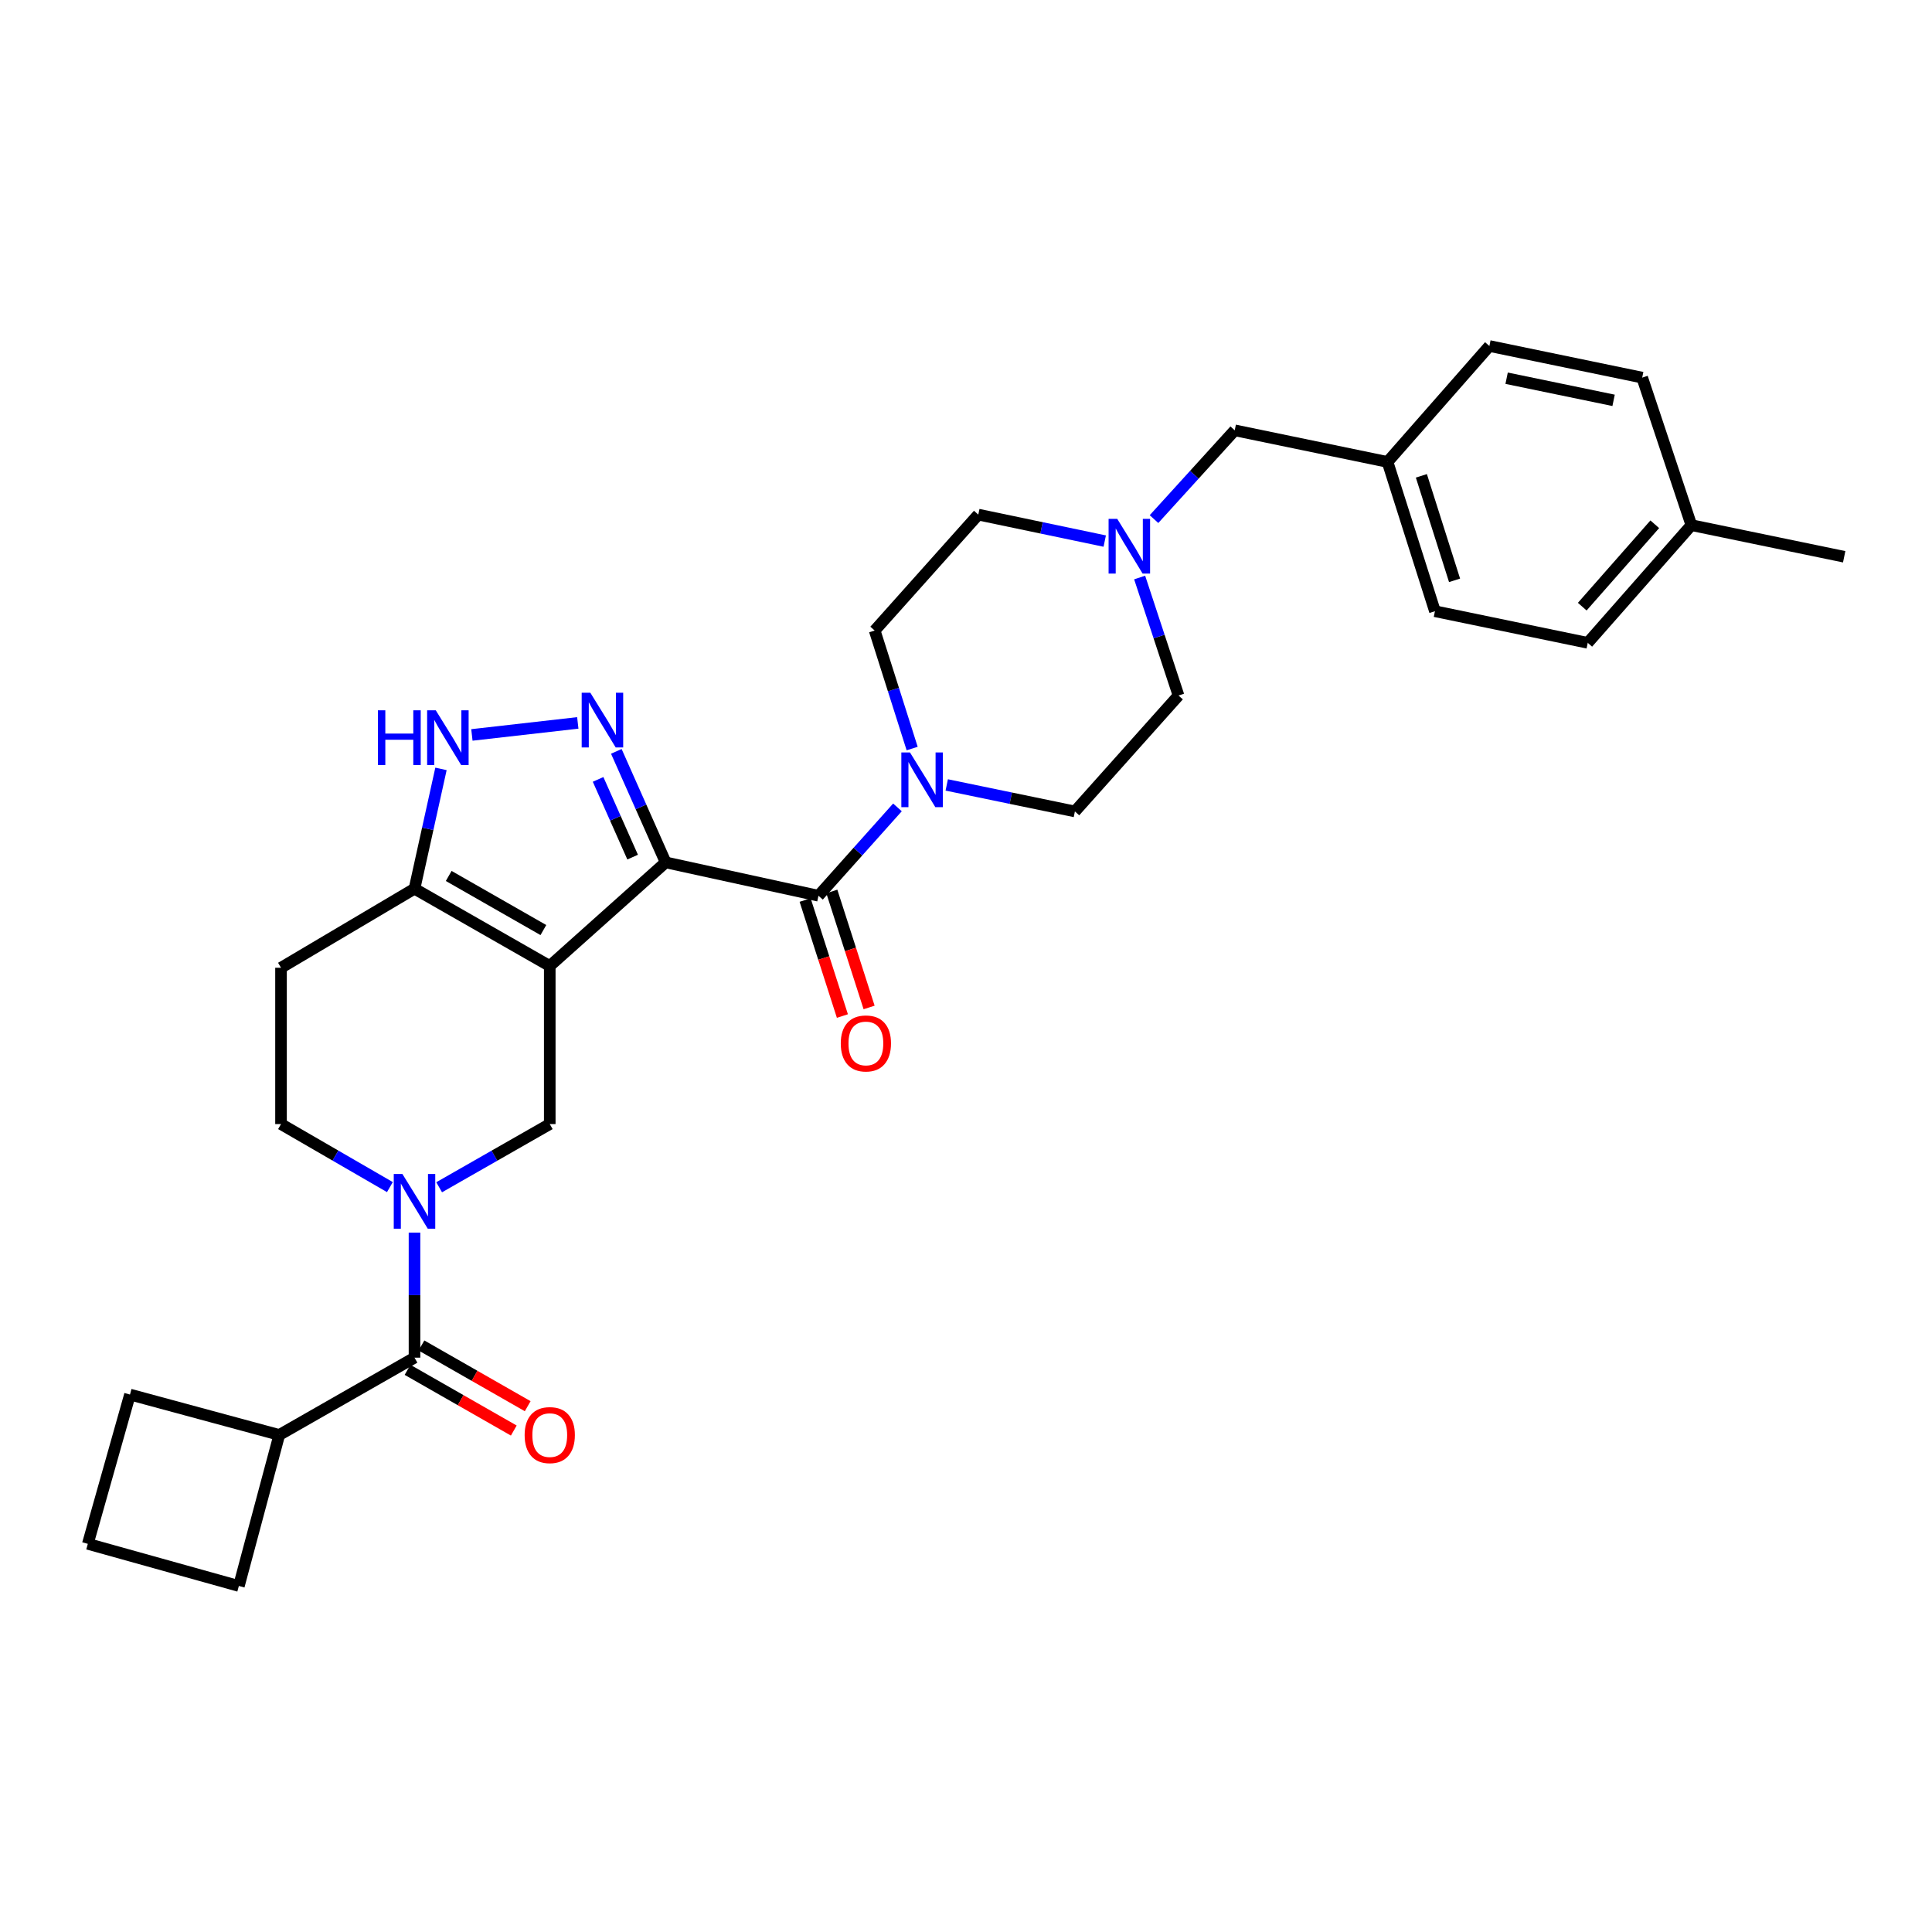 <?xml version='1.0' encoding='iso-8859-1'?>
<svg version='1.1' baseProfile='full'
              xmlns='http://www.w3.org/2000/svg'
                      xmlns:rdkit='http://www.rdkit.org/xml'
                      xmlns:xlink='http://www.w3.org/1999/xlink'
                  xml:space='preserve'
width='1000px' height='1000px' viewBox='0 0 1000 1000'>
<!-- END OF HEADER -->
<rect style='opacity:1.0;fill:#FFFFFF;stroke:none' width='1000' height='1000' x='0' y='0'> </rect>
<path class='bond-0' d='M 145.453,500.911 L 145.453,581.82' style='fill:none;fill-rule:evenodd;stroke:#000000;stroke-width:6px;stroke-linecap:butt;stroke-linejoin:miter;stroke-opacity:1' />
<path class='bond-1' d='M 145.453,500.911 L 214.546,459.997' style='fill:none;fill-rule:evenodd;stroke:#000000;stroke-width:6px;stroke-linecap:butt;stroke-linejoin:miter;stroke-opacity:1' />
<path class='bond-2' d='M 145.453,581.82 L 173.632,598.131' style='fill:none;fill-rule:evenodd;stroke:#000000;stroke-width:6px;stroke-linecap:butt;stroke-linejoin:miter;stroke-opacity:1' />
<path class='bond-2' d='M 173.632,598.131 L 201.81,614.442' style='fill:none;fill-rule:evenodd;stroke:#0000FF;stroke-width:6px;stroke-linecap:butt;stroke-linejoin:miter;stroke-opacity:1' />
<path class='bond-3' d='M 227.302,614.527 L 255.926,598.173' style='fill:none;fill-rule:evenodd;stroke:#0000FF;stroke-width:6px;stroke-linecap:butt;stroke-linejoin:miter;stroke-opacity:1' />
<path class='bond-3' d='M 255.926,598.173 L 284.551,581.82' style='fill:none;fill-rule:evenodd;stroke:#000000;stroke-width:6px;stroke-linecap:butt;stroke-linejoin:miter;stroke-opacity:1' />
<path class='bond-4' d='M 214.546,637.997 L 214.546,670.36' style='fill:none;fill-rule:evenodd;stroke:#0000FF;stroke-width:6px;stroke-linecap:butt;stroke-linejoin:miter;stroke-opacity:1' />
<path class='bond-4' d='M 214.546,670.36 L 214.546,702.723' style='fill:none;fill-rule:evenodd;stroke:#000000;stroke-width:6px;stroke-linecap:butt;stroke-linejoin:miter;stroke-opacity:1' />
<path class='bond-5' d='M 284.551,581.82 L 284.551,500' style='fill:none;fill-rule:evenodd;stroke:#000000;stroke-width:6px;stroke-linecap:butt;stroke-linejoin:miter;stroke-opacity:1' />
<path class='bond-6' d='M 214.546,459.997 L 284.551,500' style='fill:none;fill-rule:evenodd;stroke:#000000;stroke-width:6px;stroke-linecap:butt;stroke-linejoin:miter;stroke-opacity:1' />
<path class='bond-6' d='M 232.249,453.393 L 281.252,481.395' style='fill:none;fill-rule:evenodd;stroke:#000000;stroke-width:6px;stroke-linecap:butt;stroke-linejoin:miter;stroke-opacity:1' />
<path class='bond-7' d='M 214.546,459.997 L 221.398,428.987' style='fill:none;fill-rule:evenodd;stroke:#000000;stroke-width:6px;stroke-linecap:butt;stroke-linejoin:miter;stroke-opacity:1' />
<path class='bond-7' d='M 221.398,428.987 L 228.25,397.977' style='fill:none;fill-rule:evenodd;stroke:#0000FF;stroke-width:6px;stroke-linecap:butt;stroke-linejoin:miter;stroke-opacity:1' />
<path class='bond-8' d='M 284.551,500 L 344.546,446.368' style='fill:none;fill-rule:evenodd;stroke:#000000;stroke-width:6px;stroke-linecap:butt;stroke-linejoin:miter;stroke-opacity:1' />
<path class='bond-9' d='M 344.546,446.368 L 331.777,417.634' style='fill:none;fill-rule:evenodd;stroke:#000000;stroke-width:6px;stroke-linecap:butt;stroke-linejoin:miter;stroke-opacity:1' />
<path class='bond-9' d='M 331.777,417.634 L 319.007,388.9' style='fill:none;fill-rule:evenodd;stroke:#0000FF;stroke-width:6px;stroke-linecap:butt;stroke-linejoin:miter;stroke-opacity:1' />
<path class='bond-9' d='M 327.45,443.643 L 318.511,423.53' style='fill:none;fill-rule:evenodd;stroke:#000000;stroke-width:6px;stroke-linecap:butt;stroke-linejoin:miter;stroke-opacity:1' />
<path class='bond-9' d='M 318.511,423.53 L 309.572,403.416' style='fill:none;fill-rule:evenodd;stroke:#0000FF;stroke-width:6px;stroke-linecap:butt;stroke-linejoin:miter;stroke-opacity:1' />
<path class='bond-10' d='M 344.546,446.368 L 423.64,463.635' style='fill:none;fill-rule:evenodd;stroke:#000000;stroke-width:6px;stroke-linecap:butt;stroke-linejoin:miter;stroke-opacity:1' />
<path class='bond-11' d='M 299.066,374.175 L 244.253,380.402' style='fill:none;fill-rule:evenodd;stroke:#0000FF;stroke-width:6px;stroke-linecap:butt;stroke-linejoin:miter;stroke-opacity:1' />
<path class='bond-12' d='M 416.73,465.856 L 426.378,495.877' style='fill:none;fill-rule:evenodd;stroke:#000000;stroke-width:6px;stroke-linecap:butt;stroke-linejoin:miter;stroke-opacity:1' />
<path class='bond-12' d='M 426.378,495.877 L 436.025,525.898' style='fill:none;fill-rule:evenodd;stroke:#FF0000;stroke-width:6px;stroke-linecap:butt;stroke-linejoin:miter;stroke-opacity:1' />
<path class='bond-12' d='M 430.551,461.414 L 440.198,491.435' style='fill:none;fill-rule:evenodd;stroke:#000000;stroke-width:6px;stroke-linecap:butt;stroke-linejoin:miter;stroke-opacity:1' />
<path class='bond-12' d='M 440.198,491.435 L 449.846,521.456' style='fill:none;fill-rule:evenodd;stroke:#FF0000;stroke-width:6px;stroke-linecap:butt;stroke-linejoin:miter;stroke-opacity:1' />
<path class='bond-13' d='M 423.64,463.635 L 444.081,440.769' style='fill:none;fill-rule:evenodd;stroke:#000000;stroke-width:6px;stroke-linecap:butt;stroke-linejoin:miter;stroke-opacity:1' />
<path class='bond-13' d='M 444.081,440.769 L 464.521,417.904' style='fill:none;fill-rule:evenodd;stroke:#0000FF;stroke-width:6px;stroke-linecap:butt;stroke-linejoin:miter;stroke-opacity:1' />
<path class='bond-14' d='M 472.132,387.452 L 462.431,356.91' style='fill:none;fill-rule:evenodd;stroke:#0000FF;stroke-width:6px;stroke-linecap:butt;stroke-linejoin:miter;stroke-opacity:1' />
<path class='bond-14' d='M 462.431,356.91 L 452.731,326.368' style='fill:none;fill-rule:evenodd;stroke:#000000;stroke-width:6px;stroke-linecap:butt;stroke-linejoin:miter;stroke-opacity:1' />
<path class='bond-15' d='M 490.032,406.279 L 523.199,413.141' style='fill:none;fill-rule:evenodd;stroke:#0000FF;stroke-width:6px;stroke-linecap:butt;stroke-linejoin:miter;stroke-opacity:1' />
<path class='bond-15' d='M 523.199,413.141 L 556.367,420.003' style='fill:none;fill-rule:evenodd;stroke:#000000;stroke-width:6px;stroke-linecap:butt;stroke-linejoin:miter;stroke-opacity:1' />
<path class='bond-16' d='M 144.55,742.725 L 67.278,721.821' style='fill:none;fill-rule:evenodd;stroke:#000000;stroke-width:6px;stroke-linecap:butt;stroke-linejoin:miter;stroke-opacity:1' />
<path class='bond-17' d='M 144.55,742.725 L 123.637,820.908' style='fill:none;fill-rule:evenodd;stroke:#000000;stroke-width:6px;stroke-linecap:butt;stroke-linejoin:miter;stroke-opacity:1' />
<path class='bond-18' d='M 144.55,742.725 L 214.546,702.723' style='fill:none;fill-rule:evenodd;stroke:#000000;stroke-width:6px;stroke-linecap:butt;stroke-linejoin:miter;stroke-opacity:1' />
<path class='bond-19' d='M 210.945,709.025 L 238.439,724.736' style='fill:none;fill-rule:evenodd;stroke:#000000;stroke-width:6px;stroke-linecap:butt;stroke-linejoin:miter;stroke-opacity:1' />
<path class='bond-19' d='M 238.439,724.736 L 265.934,740.447' style='fill:none;fill-rule:evenodd;stroke:#FF0000;stroke-width:6px;stroke-linecap:butt;stroke-linejoin:miter;stroke-opacity:1' />
<path class='bond-19' d='M 218.147,696.421 L 245.642,712.132' style='fill:none;fill-rule:evenodd;stroke:#000000;stroke-width:6px;stroke-linecap:butt;stroke-linejoin:miter;stroke-opacity:1' />
<path class='bond-19' d='M 245.642,712.132 L 273.136,727.843' style='fill:none;fill-rule:evenodd;stroke:#FF0000;stroke-width:6px;stroke-linecap:butt;stroke-linejoin:miter;stroke-opacity:1' />
<path class='bond-20' d='M 45.455,799.092 L 123.637,820.908' style='fill:none;fill-rule:evenodd;stroke:#000000;stroke-width:6px;stroke-linecap:butt;stroke-linejoin:miter;stroke-opacity:1' />
<path class='bond-21' d='M 45.455,799.092 L 67.278,721.821' style='fill:none;fill-rule:evenodd;stroke:#000000;stroke-width:6px;stroke-linecap:butt;stroke-linejoin:miter;stroke-opacity:1' />
<path class='bond-22' d='M 609.999,359.999 L 599.94,329.46' style='fill:none;fill-rule:evenodd;stroke:#000000;stroke-width:6px;stroke-linecap:butt;stroke-linejoin:miter;stroke-opacity:1' />
<path class='bond-22' d='M 599.94,329.46 L 589.88,298.922' style='fill:none;fill-rule:evenodd;stroke:#0000FF;stroke-width:6px;stroke-linecap:butt;stroke-linejoin:miter;stroke-opacity:1' />
<path class='bond-23' d='M 609.999,359.999 L 556.367,420.003' style='fill:none;fill-rule:evenodd;stroke:#000000;stroke-width:6px;stroke-linecap:butt;stroke-linejoin:miter;stroke-opacity:1' />
<path class='bond-24' d='M 571.809,280.062 L 539.086,273.213' style='fill:none;fill-rule:evenodd;stroke:#0000FF;stroke-width:6px;stroke-linecap:butt;stroke-linejoin:miter;stroke-opacity:1' />
<path class='bond-24' d='M 539.086,273.213 L 506.363,266.364' style='fill:none;fill-rule:evenodd;stroke:#000000;stroke-width:6px;stroke-linecap:butt;stroke-linejoin:miter;stroke-opacity:1' />
<path class='bond-25' d='M 597.313,268.685 L 618.201,245.708' style='fill:none;fill-rule:evenodd;stroke:#0000FF;stroke-width:6px;stroke-linecap:butt;stroke-linejoin:miter;stroke-opacity:1' />
<path class='bond-25' d='M 618.201,245.708 L 639.09,222.732' style='fill:none;fill-rule:evenodd;stroke:#000000;stroke-width:6px;stroke-linecap:butt;stroke-linejoin:miter;stroke-opacity:1' />
<path class='bond-26' d='M 506.363,266.364 L 452.731,326.368' style='fill:none;fill-rule:evenodd;stroke:#000000;stroke-width:6px;stroke-linecap:butt;stroke-linejoin:miter;stroke-opacity:1' />
<path class='bond-27' d='M 639.09,222.732 L 718.183,239.096' style='fill:none;fill-rule:evenodd;stroke:#000000;stroke-width:6px;stroke-linecap:butt;stroke-linejoin:miter;stroke-opacity:1' />
<path class='bond-28' d='M 718.183,239.096 L 742.725,316.367' style='fill:none;fill-rule:evenodd;stroke:#000000;stroke-width:6px;stroke-linecap:butt;stroke-linejoin:miter;stroke-opacity:1' />
<path class='bond-28' d='M 735.701,246.292 L 752.88,300.382' style='fill:none;fill-rule:evenodd;stroke:#000000;stroke-width:6px;stroke-linecap:butt;stroke-linejoin:miter;stroke-opacity:1' />
<path class='bond-29' d='M 718.183,239.096 L 770.905,179.092' style='fill:none;fill-rule:evenodd;stroke:#000000;stroke-width:6px;stroke-linecap:butt;stroke-linejoin:miter;stroke-opacity:1' />
<path class='bond-30' d='M 742.725,316.367 L 821.819,332.731' style='fill:none;fill-rule:evenodd;stroke:#000000;stroke-width:6px;stroke-linecap:butt;stroke-linejoin:miter;stroke-opacity:1' />
<path class='bond-31' d='M 821.819,332.731 L 875.452,271.816' style='fill:none;fill-rule:evenodd;stroke:#000000;stroke-width:6px;stroke-linecap:butt;stroke-linejoin:miter;stroke-opacity:1' />
<path class='bond-31' d='M 818.968,314.001 L 856.511,271.36' style='fill:none;fill-rule:evenodd;stroke:#000000;stroke-width:6px;stroke-linecap:butt;stroke-linejoin:miter;stroke-opacity:1' />
<path class='bond-32' d='M 875.452,271.816 L 849.998,195.456' style='fill:none;fill-rule:evenodd;stroke:#000000;stroke-width:6px;stroke-linecap:butt;stroke-linejoin:miter;stroke-opacity:1' />
<path class='bond-33' d='M 875.452,271.816 L 954.545,288.18' style='fill:none;fill-rule:evenodd;stroke:#000000;stroke-width:6px;stroke-linecap:butt;stroke-linejoin:miter;stroke-opacity:1' />
<path class='bond-34' d='M 849.998,195.456 L 770.905,179.092' style='fill:none;fill-rule:evenodd;stroke:#000000;stroke-width:6px;stroke-linecap:butt;stroke-linejoin:miter;stroke-opacity:1' />
<path class='bond-34' d='M 835.193,207.218 L 779.827,195.763' style='fill:none;fill-rule:evenodd;stroke:#000000;stroke-width:6px;stroke-linecap:butt;stroke-linejoin:miter;stroke-opacity:1' />
<path  class='atom-2' d='M 208.286 607.654
L 217.566 622.654
Q 218.486 624.134, 219.966 626.814
Q 221.446 629.494, 221.526 629.654
L 221.526 607.654
L 225.286 607.654
L 225.286 635.974
L 221.406 635.974
L 211.446 619.574
Q 210.286 617.654, 209.046 615.454
Q 207.846 613.254, 207.486 612.574
L 207.486 635.974
L 203.806 635.974
L 203.806 607.654
L 208.286 607.654
' fill='#0000FF'/>
<path  class='atom-7' d='M 305.559 358.566
L 314.839 373.566
Q 315.759 375.046, 317.239 377.726
Q 318.719 380.406, 318.799 380.566
L 318.799 358.566
L 322.559 358.566
L 322.559 386.886
L 318.679 386.886
L 308.719 370.486
Q 307.559 368.566, 306.319 366.366
Q 305.119 364.166, 304.759 363.486
L 304.759 386.886
L 301.079 386.886
L 301.079 358.566
L 305.559 358.566
' fill='#0000FF'/>
<path  class='atom-8' d='M 195.601 367.655
L 199.441 367.655
L 199.441 379.695
L 213.921 379.695
L 213.921 367.655
L 217.761 367.655
L 217.761 395.975
L 213.921 395.975
L 213.921 382.895
L 199.441 382.895
L 199.441 395.975
L 195.601 395.975
L 195.601 367.655
' fill='#0000FF'/>
<path  class='atom-8' d='M 225.561 367.655
L 234.841 382.655
Q 235.761 384.135, 237.241 386.815
Q 238.721 389.495, 238.801 389.655
L 238.801 367.655
L 242.561 367.655
L 242.561 395.975
L 238.681 395.975
L 228.721 379.575
Q 227.561 377.655, 226.321 375.455
Q 225.121 373.255, 224.761 372.575
L 224.761 395.975
L 221.081 395.975
L 221.081 367.655
L 225.561 367.655
' fill='#0000FF'/>
<path  class='atom-10' d='M 435.182 540.083
Q 435.182 533.283, 438.542 529.483
Q 441.902 525.683, 448.182 525.683
Q 454.462 525.683, 457.822 529.483
Q 461.182 533.283, 461.182 540.083
Q 461.182 546.963, 457.782 550.883
Q 454.382 554.763, 448.182 554.763
Q 441.942 554.763, 438.542 550.883
Q 435.182 547.003, 435.182 540.083
M 448.182 551.563
Q 452.502 551.563, 454.822 548.683
Q 457.182 545.763, 457.182 540.083
Q 457.182 534.523, 454.822 531.723
Q 452.502 528.883, 448.182 528.883
Q 443.862 528.883, 441.502 531.683
Q 439.182 534.483, 439.182 540.083
Q 439.182 545.803, 441.502 548.683
Q 443.862 551.563, 448.182 551.563
' fill='#FF0000'/>
<path  class='atom-11' d='M 471.013 389.479
L 480.293 404.479
Q 481.213 405.959, 482.693 408.639
Q 484.173 411.319, 484.253 411.479
L 484.253 389.479
L 488.013 389.479
L 488.013 417.799
L 484.133 417.799
L 474.173 401.399
Q 473.013 399.479, 471.773 397.279
Q 470.573 395.079, 470.213 394.399
L 470.213 417.799
L 466.533 417.799
L 466.533 389.479
L 471.013 389.479
' fill='#0000FF'/>
<path  class='atom-14' d='M 271.551 742.805
Q 271.551 736.005, 274.911 732.205
Q 278.271 728.405, 284.551 728.405
Q 290.831 728.405, 294.191 732.205
Q 297.551 736.005, 297.551 742.805
Q 297.551 749.685, 294.151 753.605
Q 290.751 757.485, 284.551 757.485
Q 278.311 757.485, 274.911 753.605
Q 271.551 749.725, 271.551 742.805
M 284.551 754.285
Q 288.871 754.285, 291.191 751.405
Q 293.551 748.485, 293.551 742.805
Q 293.551 737.245, 291.191 734.445
Q 288.871 731.605, 284.551 731.605
Q 280.231 731.605, 277.871 734.405
Q 275.551 737.205, 275.551 742.805
Q 275.551 748.525, 277.871 751.405
Q 280.231 754.285, 284.551 754.285
' fill='#FF0000'/>
<path  class='atom-18' d='M 578.286 268.568
L 587.566 283.568
Q 588.486 285.048, 589.966 287.728
Q 591.446 290.408, 591.526 290.568
L 591.526 268.568
L 595.286 268.568
L 595.286 296.888
L 591.406 296.888
L 581.446 280.488
Q 580.286 278.568, 579.046 276.368
Q 577.846 274.168, 577.486 273.488
L 577.486 296.888
L 573.806 296.888
L 573.806 268.568
L 578.286 268.568
' fill='#0000FF'/>
</svg>
